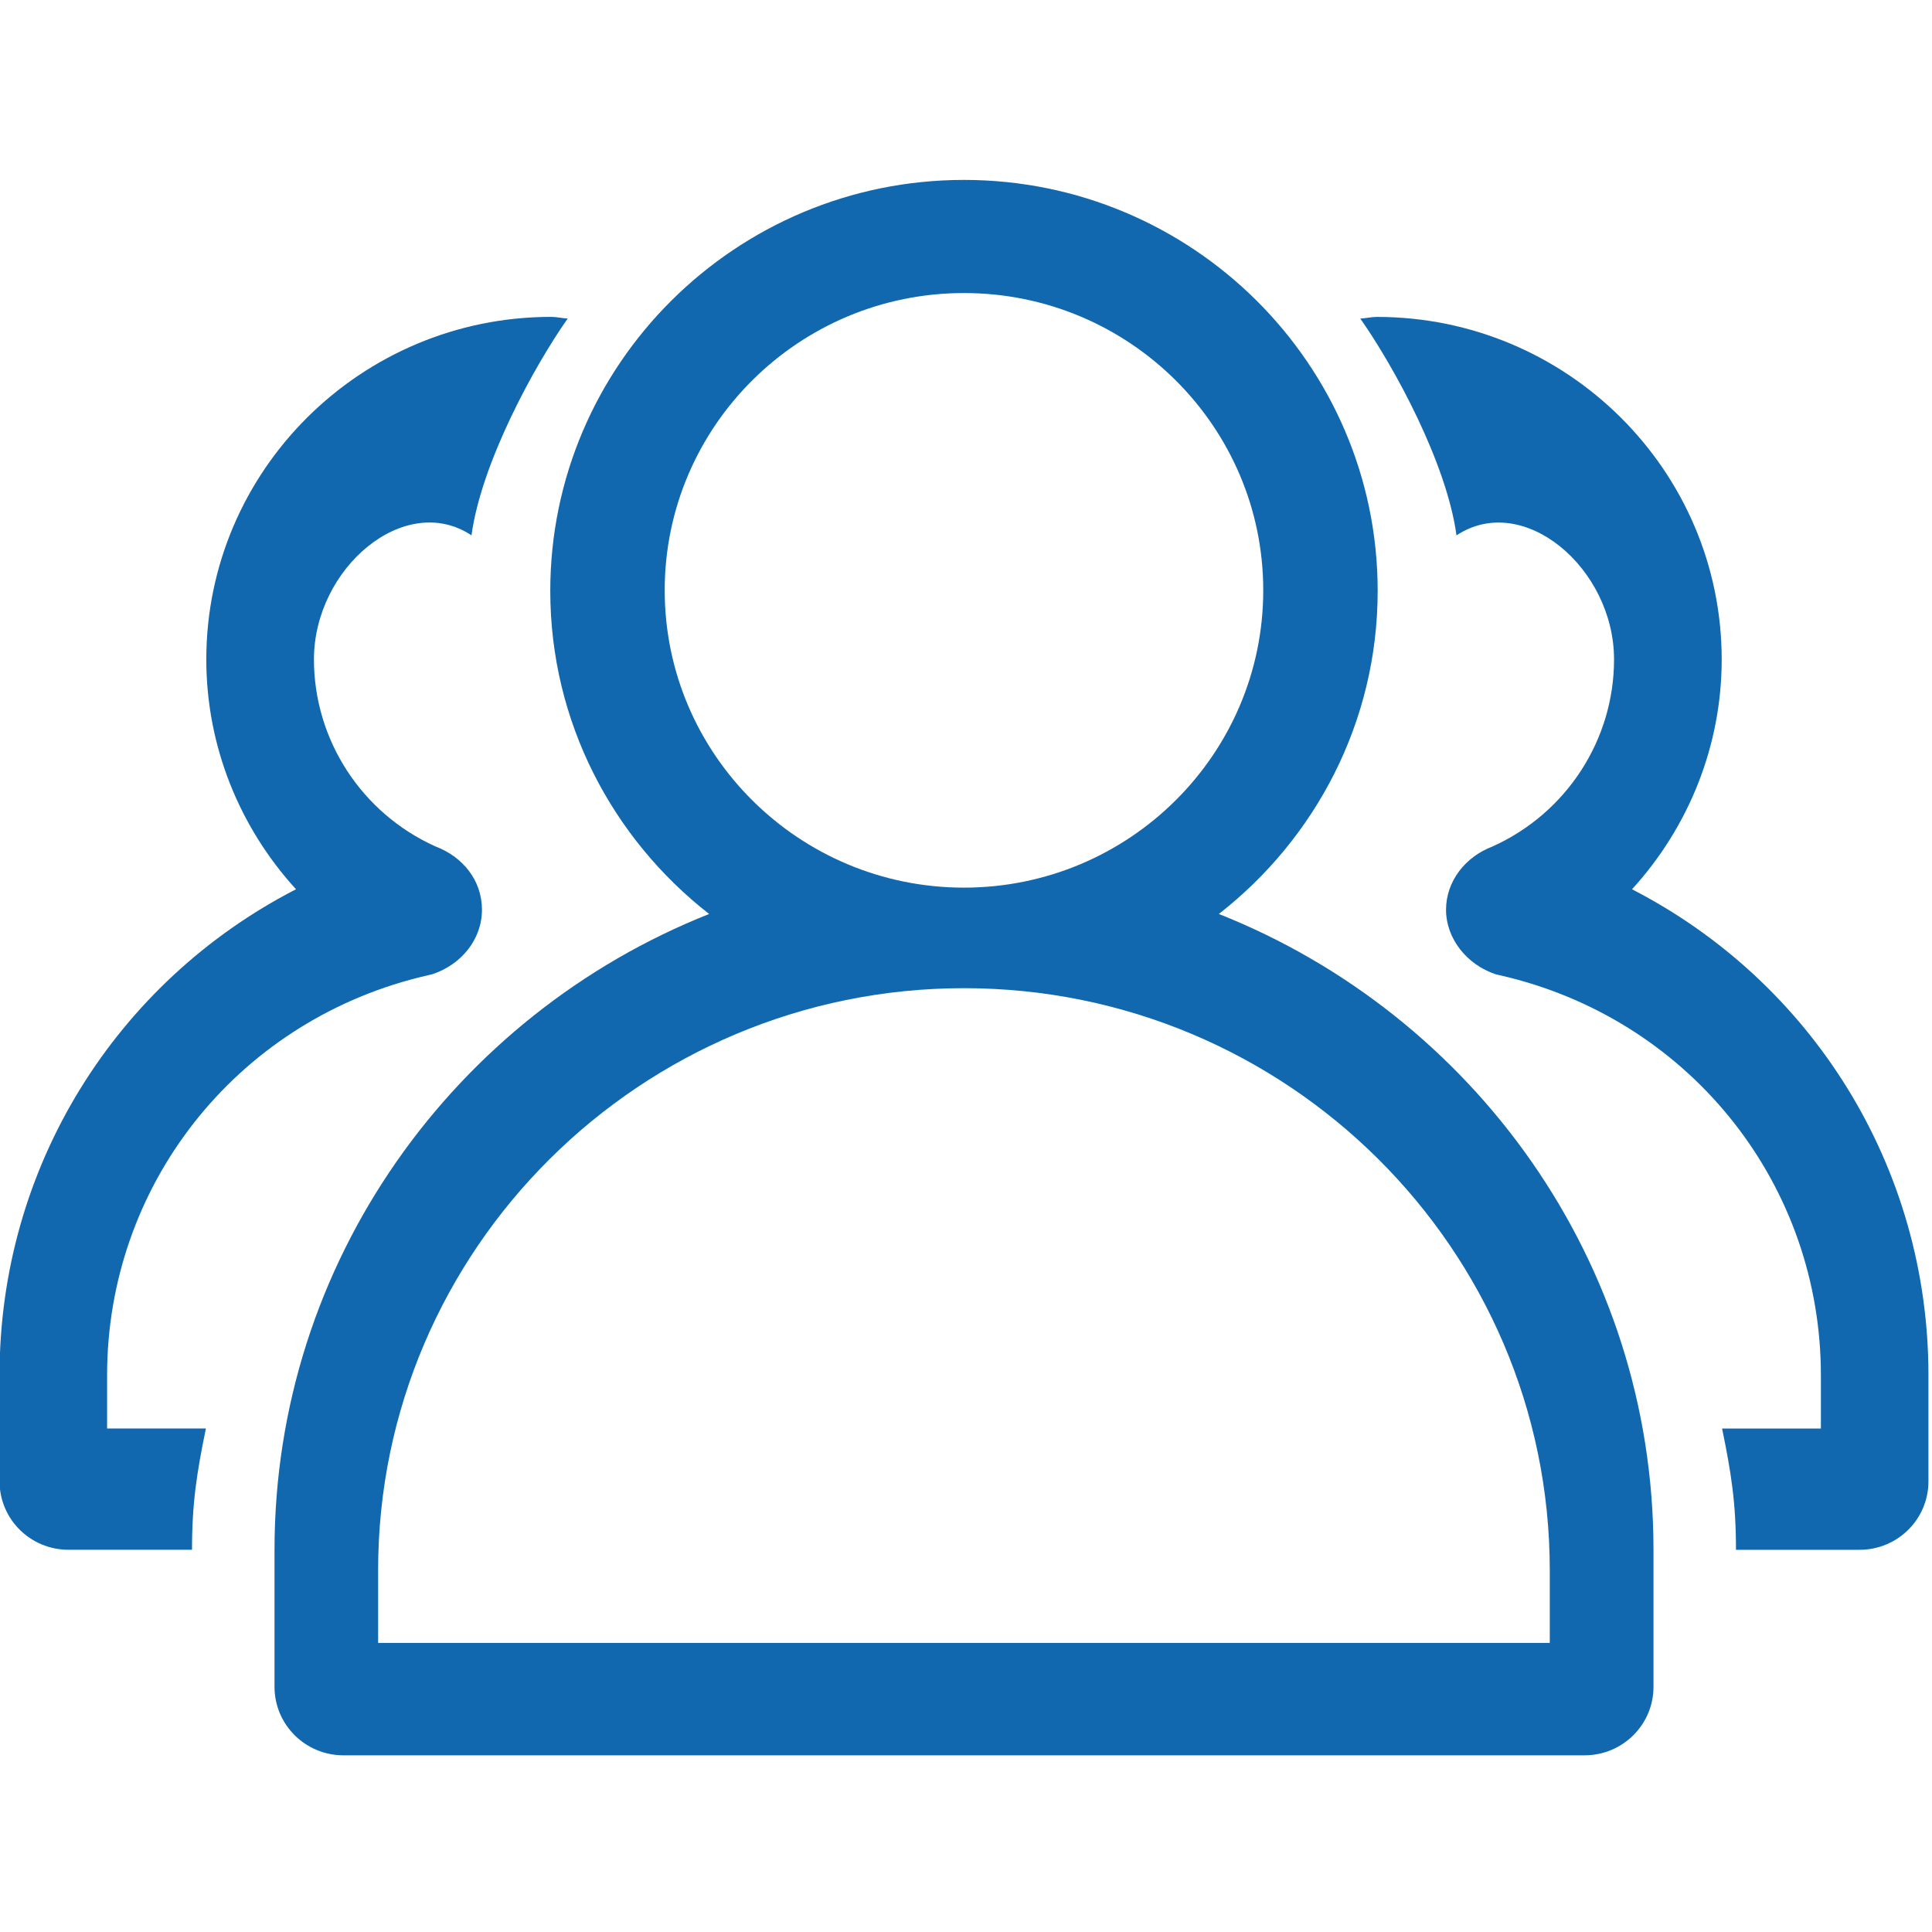 <?xml version="1.0" encoding="UTF-8"?>
<svg id="_图层_1" data-name="图层 1" xmlns="http://www.w3.org/2000/svg" viewBox="0 0 592.44 592.44">
  <defs>
    <style>
      .cls-1 {
        fill: #1168ae;
        stroke-width: 0px;
      }
    </style>
  </defs>
  <path class="cls-1" d="M373.75,280.27c29.59-23.09,48.71-58.87,48.71-99.08,0-69.48-56.9-126.02-126.86-126.02s-126.86,56.54-126.86,126.02c0,40.2,19.12,75.98,48.71,99.08-77.99,30.96-133.27,106.63-133.27,194.98v42c0,11.62,9.46,21.01,21.14,21.01h380.58c11.68,0,21.14-9.4,21.14-21.01v-42c0-88.39-55.28-164.02-133.27-194.98ZM203.83,181.02c0-50.28,41.15-91.16,91.77-91.16s91.77,40.88,91.77,91.16-41.16,91.17-91.77,91.17-91.77-40.88-91.77-91.17ZM475.23,503.79H115.95v-22.31c0-98.4,80.59-178.46,179.66-178.46s179.62,80.06,179.62,178.46v22.31Z"/>
  <path class="cls-1" d="M500.45,272.69c17.3-18.95,27.5-43.88,27.5-70.46,0-57.92-47.43-105.05-105.72-105.05-1.76,0-3.39.43-5.1.51,10.38,14.77,26.47,44.25,29.5,66.48,20.46-13.54,48.31,10.05,48.31,38.04,0,24.71-14.62,47.14-37.24,57.35-8.37,3.16-14.28,10.66-14.28,19.43s6.34,16.81,15.18,19.75l4.13.99c56.38,14.14,95.64,63.96,95.64,122.02v16.3h-30.3c2.79,13.57,4.26,22.8,4.26,37.19h37.88c11.69,0,21.14-9.39,21.14-21v-32.48c.04-64.09-35.86-120.74-90.9-149.07h0Z"/>
  <path class="cls-1" d="M90.76,272.69C35.72,301.01-.18,357.66-.14,421.75v32.48c0,11.61,9.45,21,21.14,21h37.88c0-14.39,1.47-23.62,4.26-37.19h-30.3v-16.3c0-58.07,39.26-107.88,95.64-122.02l4.13-.99c8.85-2.94,15.18-10.68,15.18-19.75s-5.91-16.27-14.28-19.43c-22.62-10.2-37.24-32.64-37.24-57.35,0-27.99,27.85-51.59,48.31-38.04,3.03-22.22,19.12-51.71,29.5-66.48-1.71-.08-3.34-.51-5.1-.51-58.3,0-105.72,47.13-105.72,105.05,0,26.58,10.19,51.5,27.5,70.46h0Z"/>
</svg>